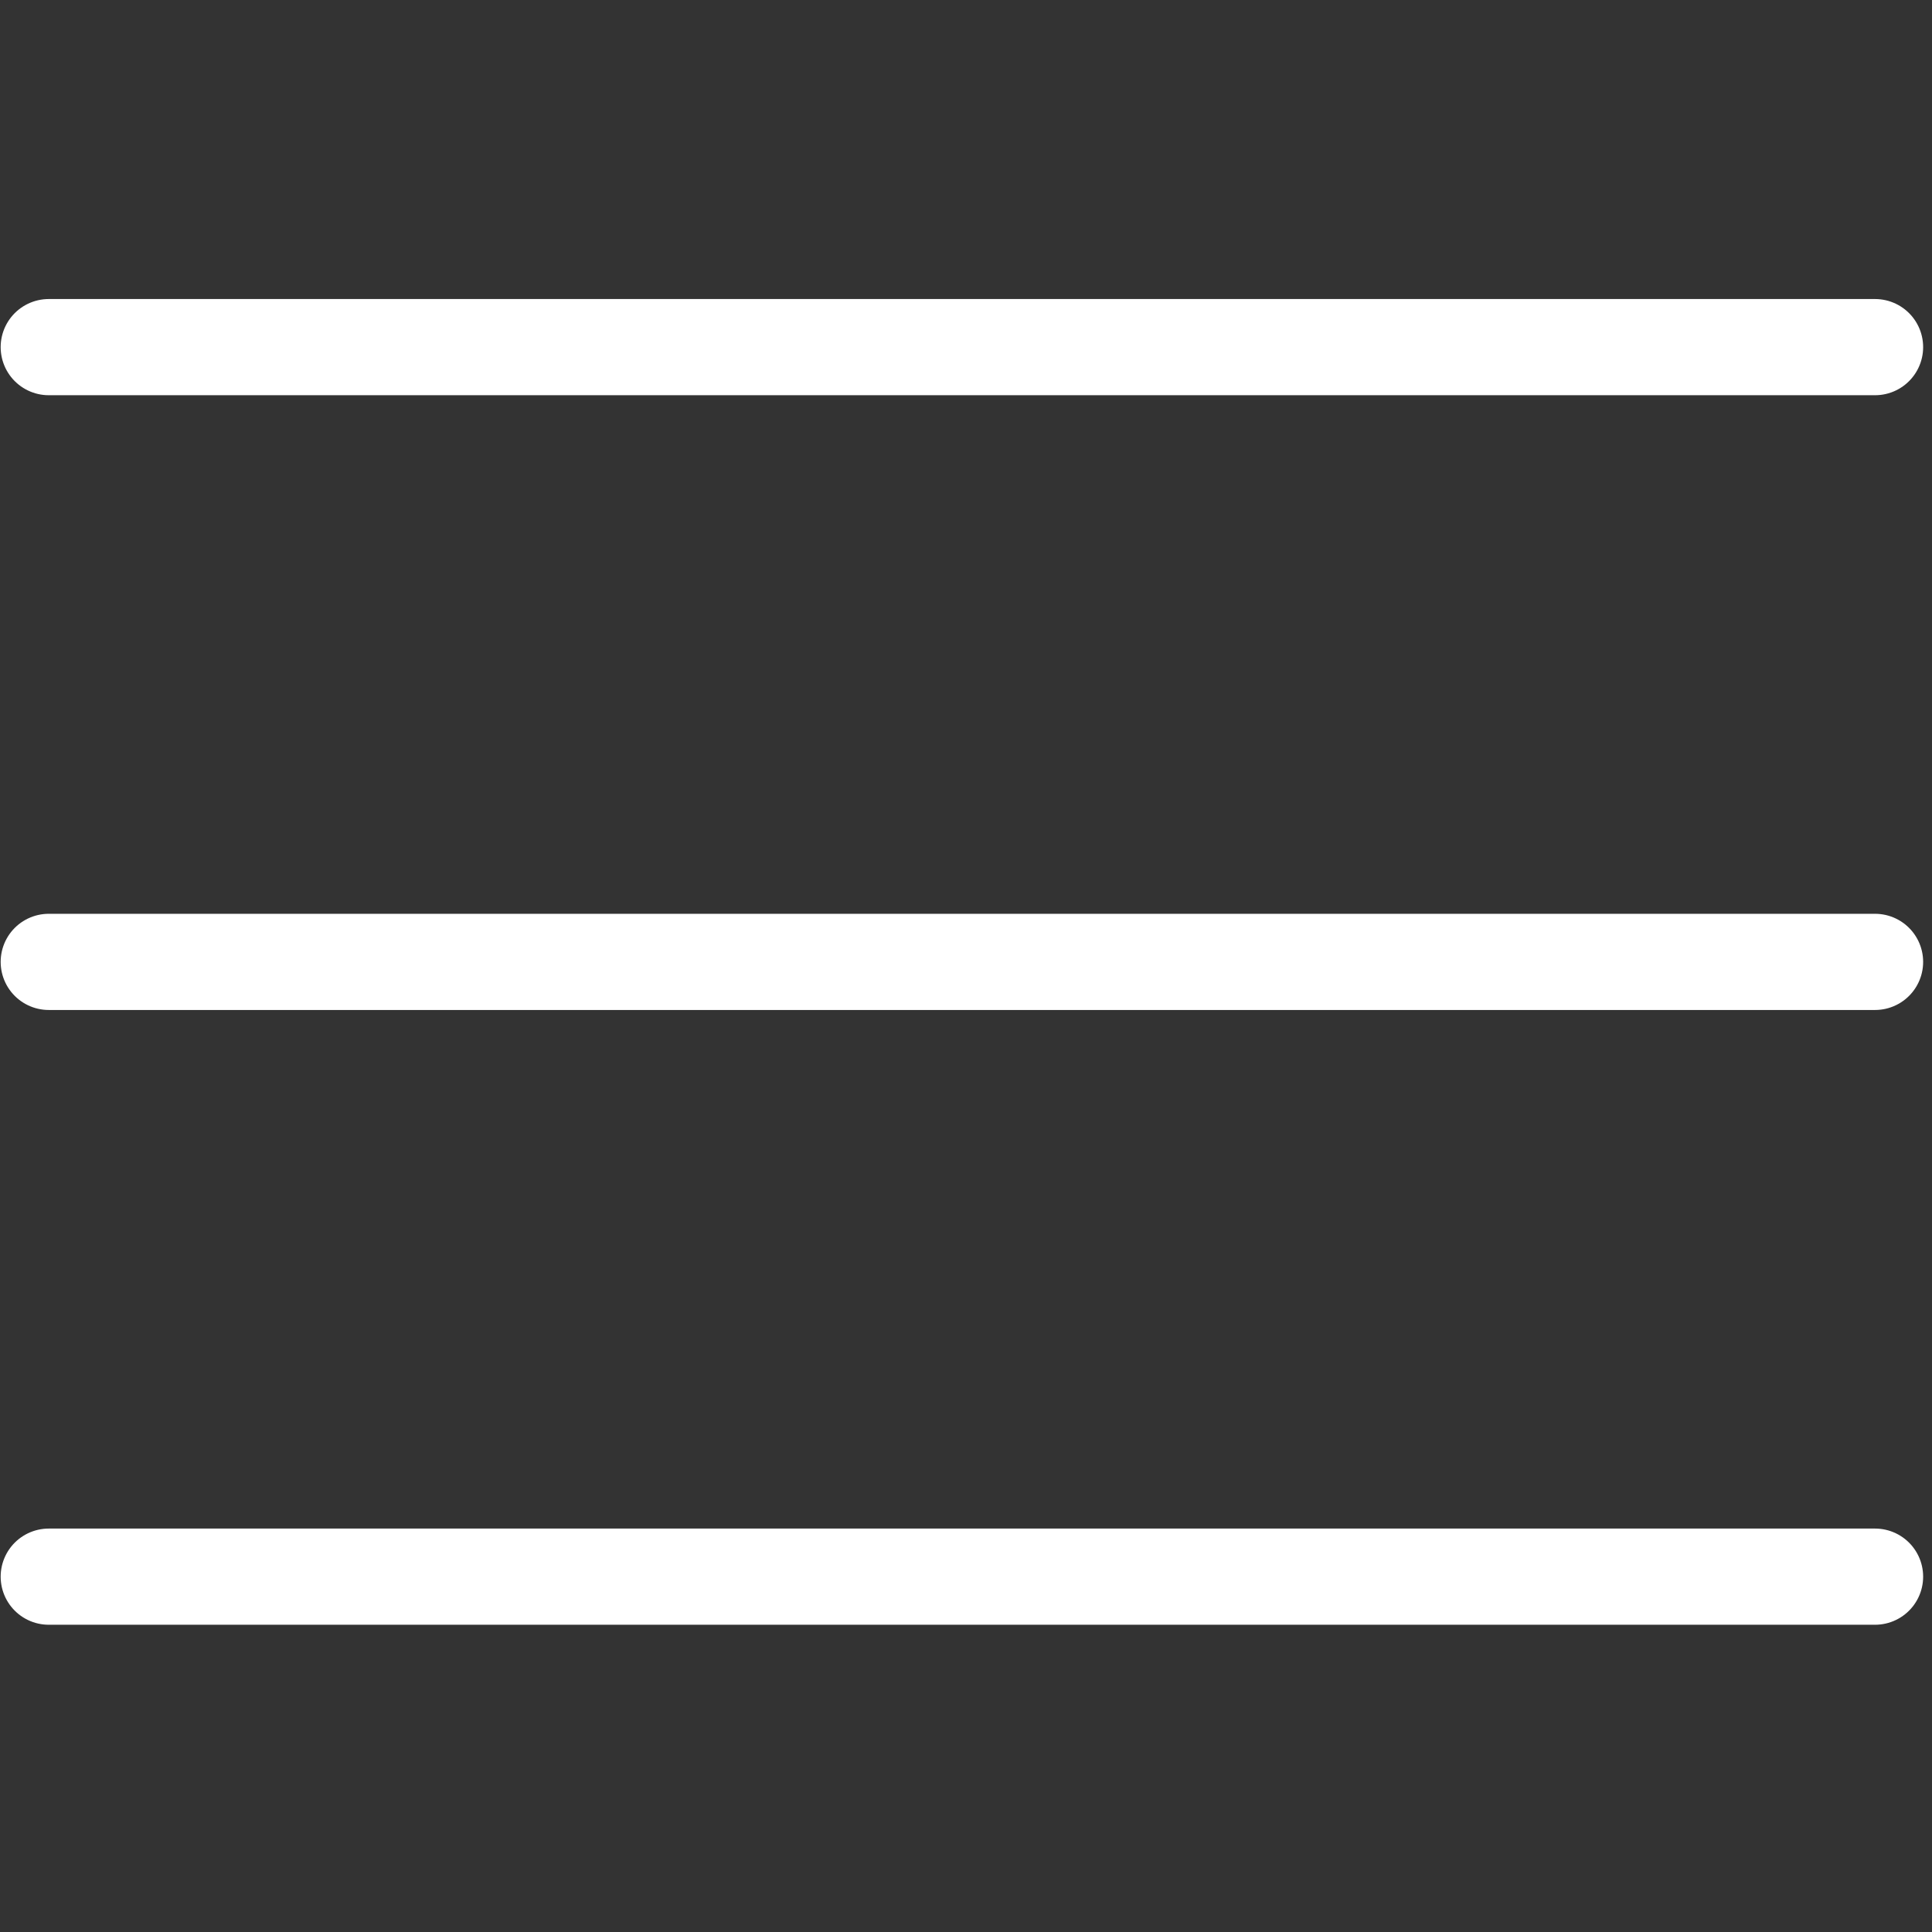 <?xml version="1.0" encoding="UTF-8"?> <svg xmlns="http://www.w3.org/2000/svg" width="186" height="186" viewBox="0 0 186 186" fill="none"><rect x="0" y="0" width="186" height="186" fill="#333333" stroke="none"/> <g clip-path="url(#clip0_0_3)"> <path d="M4.694 92.604H180.517M4.694 33.419H180.517M4.694 151.79H180.517" stroke="white" stroke-width="9.26" stroke-linecap="round" stroke-linejoin="round"></path> </g> <defs> <clipPath id="clip0_0_3"> <rect width="185.208" height="185.208" fill="white"></rect> </clipPath> </defs> </svg> 